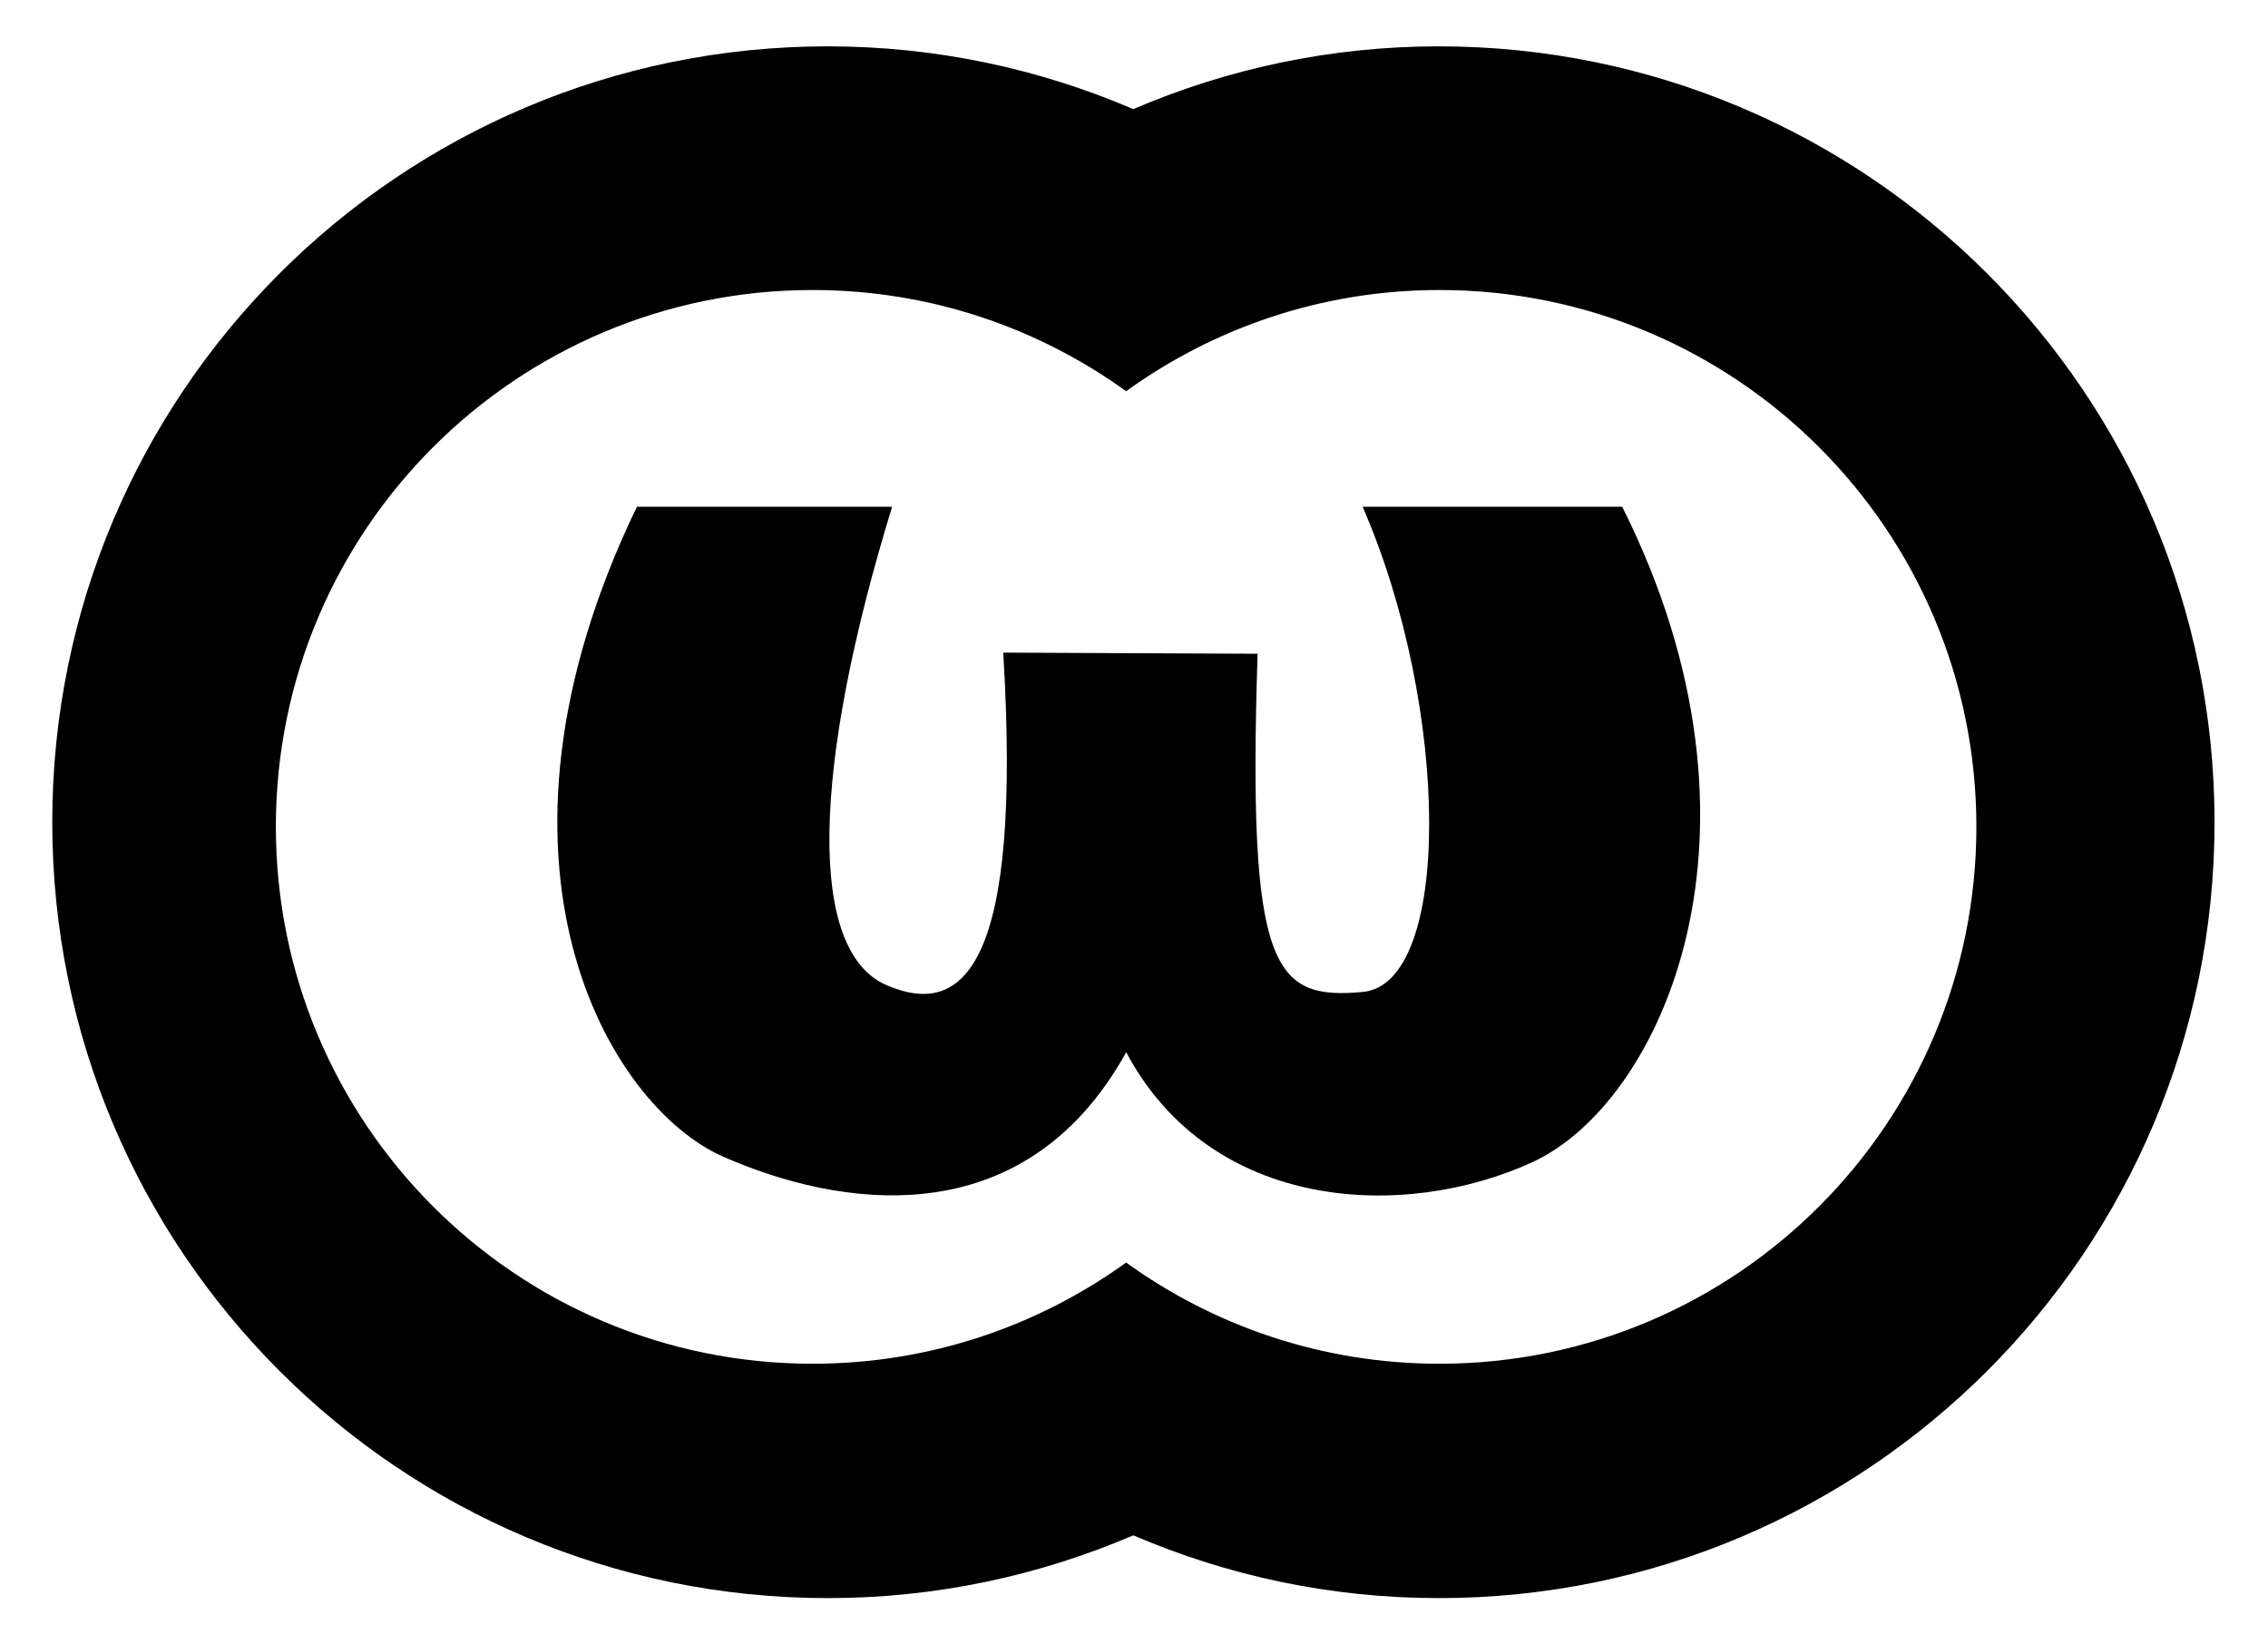 <?xml version="1.0" encoding="UTF-8"?>
<svg xmlns="http://www.w3.org/2000/svg" xml:lang="zxx" version="1.1" width="800px" height="580px" viewBox="0 0 297 215">
  <title>Logo of WTFPL</title>
  <desc>An official logo for the WTFPL (Do what the fuck you want to Public License).</desc>
  <path d="M 108.406,5.906      C  52.306,5.906    6.844,51.4    6.844,107.5          6.844,163.6  52.306,209.094 108.406,209.094        122.613,209.094 136.128,206.142  148.406,200.875        160.685,206.142 174.199,209.094  188.406,209.094        244.506,209.094 290,163.6        290,107.5        290,51.4       244.506,5.906    188.406,5.906        174.199,5.906   160.685,8.858  148.406,14.125        136.128,8.858 122.613,5.906    108.406,5.906    z      M 106.406,37.812      C 121.736,37.812   135.916,42.733  147.469,51.062        159.021,42.733 173.17,37.812    188.5,37.812        227.322,37.812   258.812,69.272   258.812,108.094        258.812,146.916  227.322,178.406  188.5,178.406        173.173,178.406 159.02,173.483  147.469,165.156        135.917,173.483 121.734,178.406  106.406,178.406         67.584,178.406 36.125,146.916     36.125,108.094         36.125,69.272    67.584,37.812   106.406,37.812    z"></path>
  <path stroke-width="0.2" d="m 116.825,66.193 -33.42,0      c -22.548,46.69  -3.68,78.469  11.23,85.067         14.91,6.598   39.298,10.789   52.844,-13.641         11.127,20.91     36.41,22.12    53.222,14.377         16.812,-7.743   33.123,-43.115   11.73,-85.803      l -33.992,2.7e-5      c  11.502,26.419  11.733,62.462       0.009,63.533        -11.724,1.071   -15.097,-2.85   -13.764,-44.285      l -33.309,-0.15      c   2.489,40.9  -5.089,48.002  -15.339,43.514        -10.25,-4.488   -9.795,-28.13    0.789,-62.612 z"></path>
</svg>
